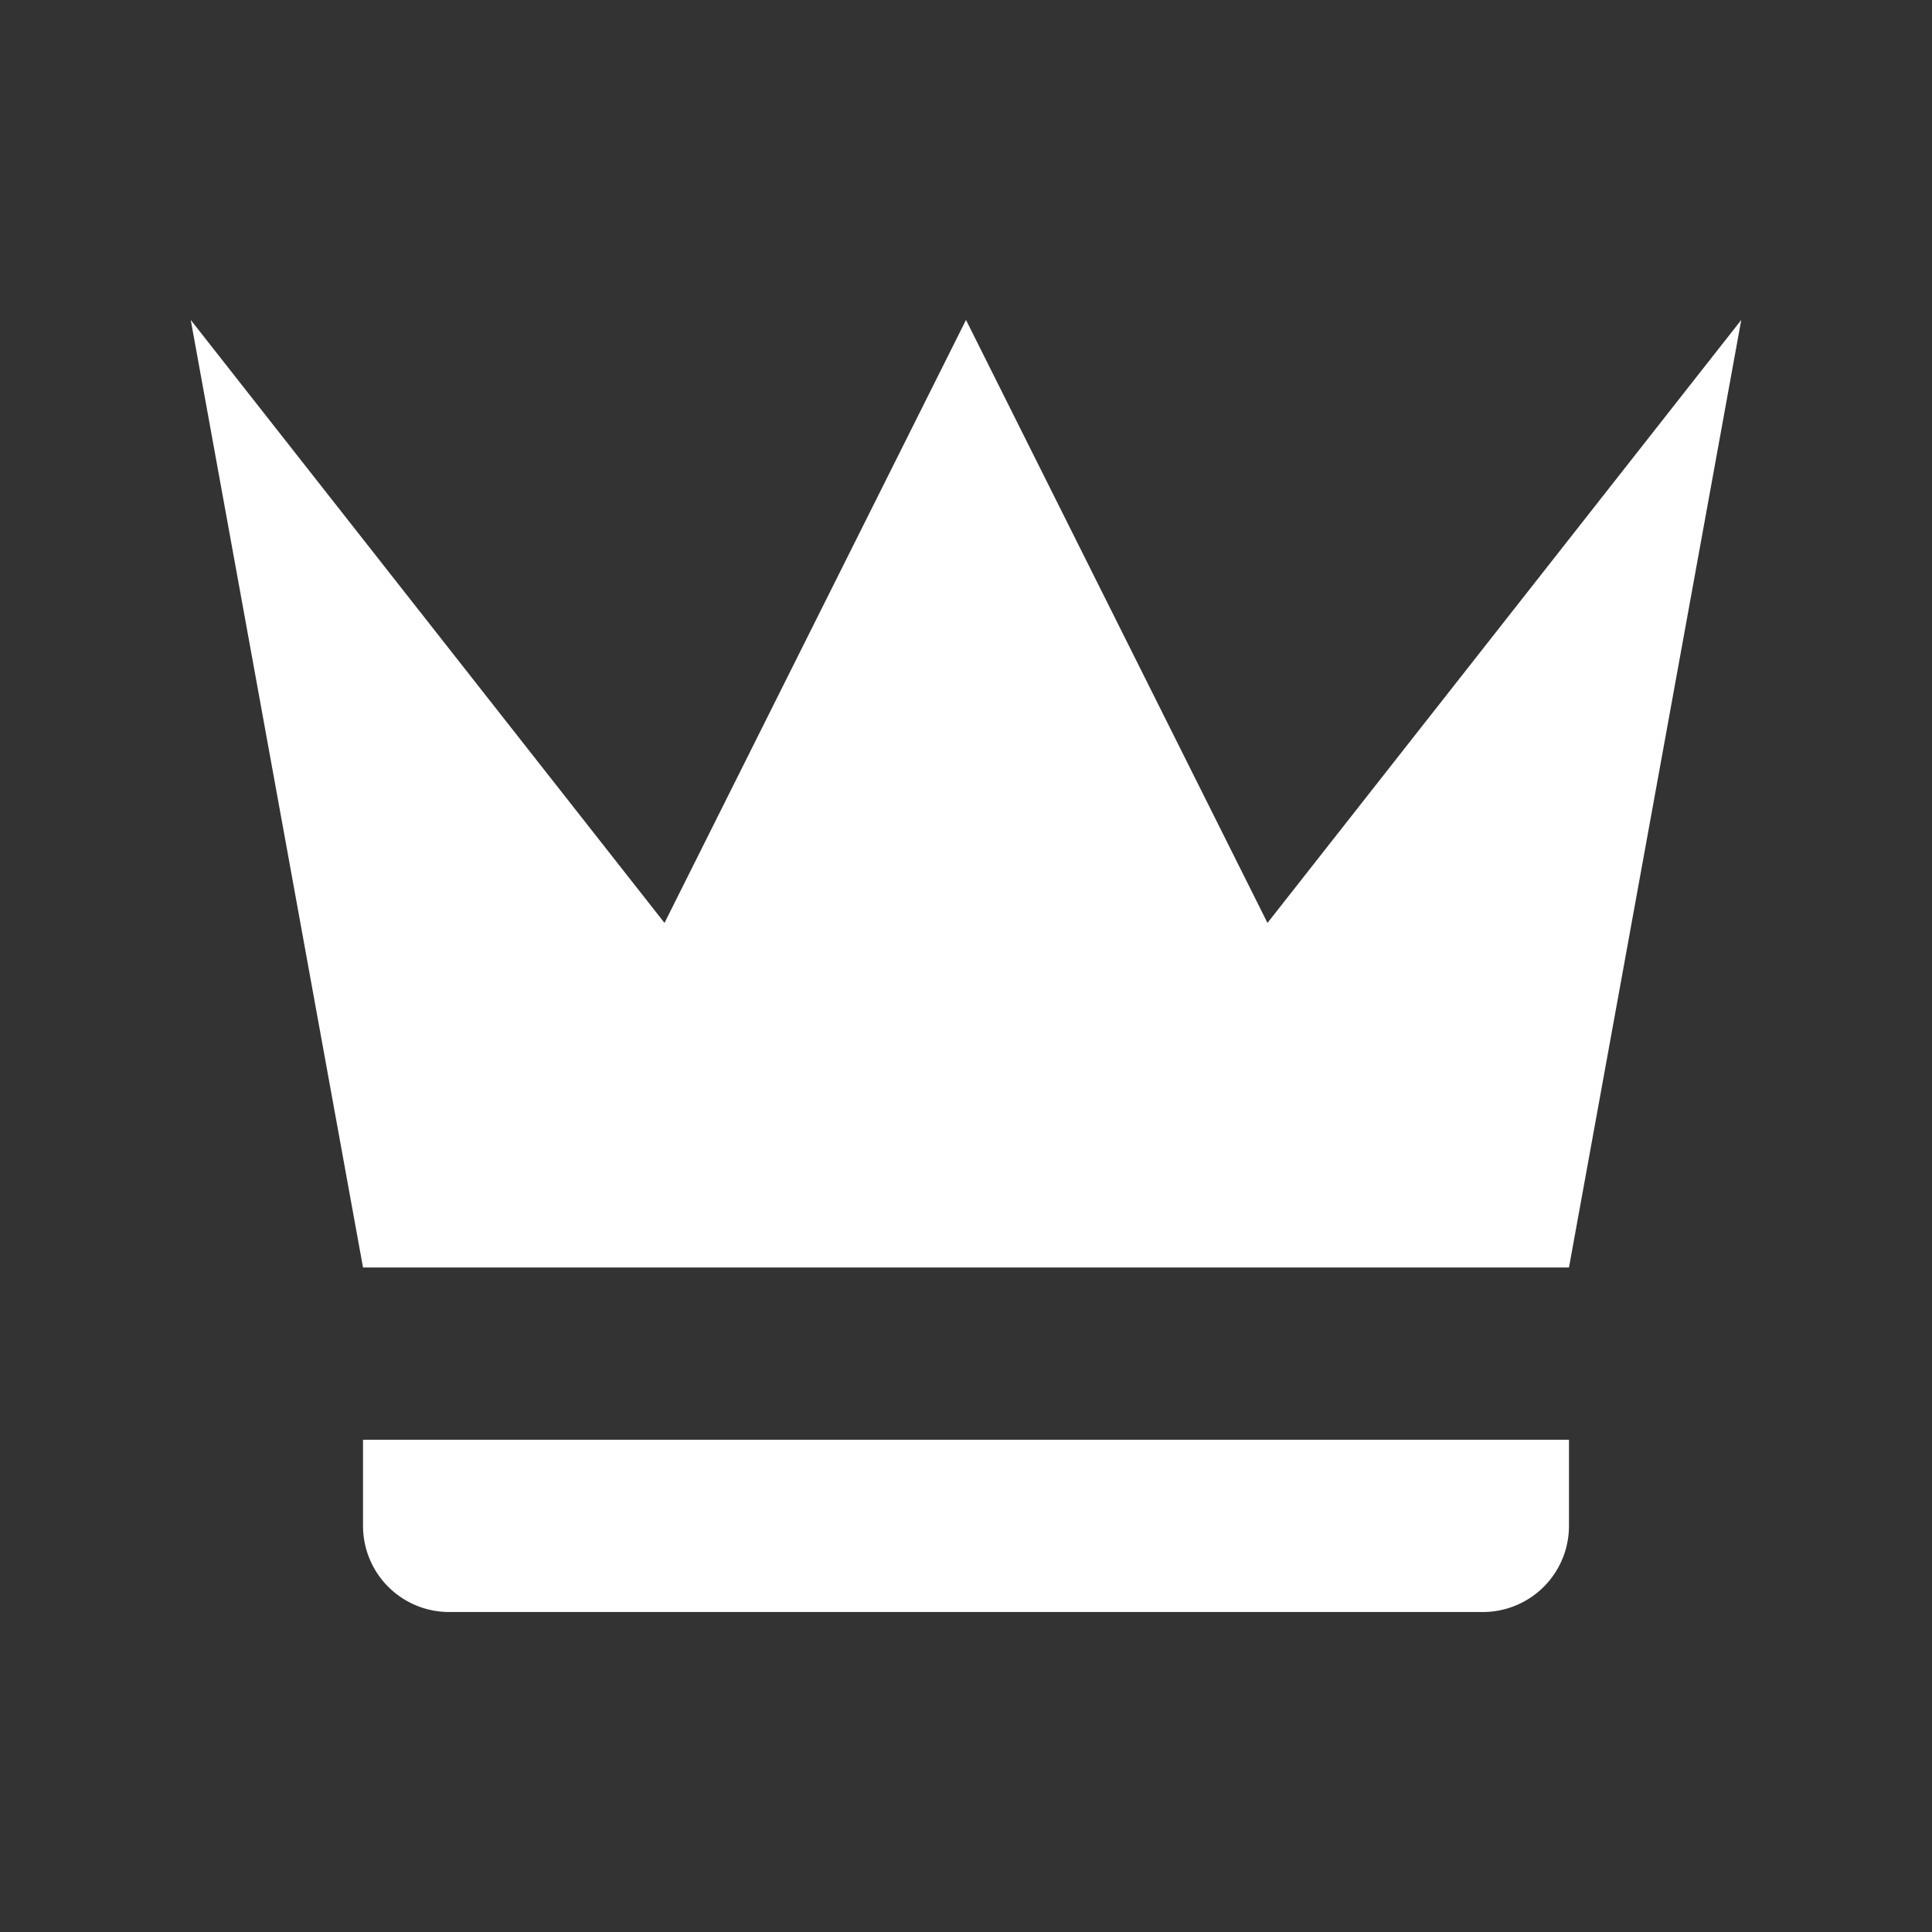 <?xml version="1.0" encoding="UTF-8" standalone="no"?>
<svg
   version="1.1"
   width="40"
   height="40"
   viewBox="0 0 40 40"
   id="svg4"
   sodipodi:docname="crown.svg"
   inkscape:version="1.1.2 (b8e25be833, 2022-02-05)"
   inkscape:export-filename="v:\_websites\sequencepublishing.website\public_html\1\_\images\crown.png"
   inkscape:export-xdpi="160"
   inkscape:export-ydpi="160"
   xmlns:inkscape="http://www.inkscape.org/namespaces/inkscape"
   xmlns:sodipodi="http://sodipodi.sourceforge.net/DTD/sodipodi-0.dtd"
   xmlns="http://www.w3.org/2000/svg"
   xmlns:svg="http://www.w3.org/2000/svg"
   xmlns:rdf="http://www.w3.org/1999/02/22-rdf-syntax-ns#"
   xmlns:cc="http://creativecommons.org/ns#"
   xmlns:dc="http://purl.org/dc/elements/1.1/">
  <rect x="0" y="0" width="40" height="40" fill="#333333" stroke="none"/>
  <defs
     id="defs8">
    <linearGradient
       y2="-304.615"
       y1="-228.394"
       x2="-178"
       x1="-178"
       id="linearGradient2927"
       gradientUnits="userSpaceOnUse"
       gradientTransform="translate(242.001,332.5)">
      <stop
         style="stop-color:#cfe7ff;stop-opacity:1"
         offset="0"
         id="stop2929" />
      <stop
         style="stop-color:#71a8f5;stop-opacity:1"
         offset="0.1"
         id="stop2931" />
      <stop
         style="stop-color:#2c72c7;stop-opacity:1"
         offset="1"
         id="stop2933" />
    </linearGradient>
    <linearGradient
       id="linearGradient5433">
      <stop
         style="stop-color:#ff0000;stop-opacity:1"
         offset="0"
         id="stop5435" />
      <stop
         style="stop-color:#7f0000;stop-opacity:1"
         offset="1"
         id="stop5437" />
    </linearGradient>
    <linearGradient
       id="linearGradient3832">
      <stop
         offset="0"
         style="stop-color:#ffffff"
         id="stop3834" />
      <stop
         offset="1"
         style="stop-color:#e0e0e0"
         id="stop3836" />
    </linearGradient>
  </defs>
  <sodipodi:namedview
     pagecolor="#e6e6e6"
     bordercolor="#666666"
     borderopacity="1"
     objecttolerance="10"
     gridtolerance="10"
     guidetolerance="10"
     inkscape:pageopacity="0"
     inkscape:pageshadow="2"
     inkscape:window-width="1920"
     inkscape:window-height="1017"
     id="namedview6"
     showgrid="true"
     inkscape:zoom="22.6"
     inkscape:cx="19.977876"
     inkscape:cy="20"
     inkscape:window-x="-1928"
     inkscape:window-y="-8"
     inkscape:window-maximized="1"
     inkscape:current-layer="svg4"
     inkscape:snap-midpoints="true"
     inkscape:pagecheckerboard="0"
     inkscape:showpageshadow="false"
     width="40px">
    <inkscape:grid
       type="xygrid"
       id="grid1798" />
  </sodipodi:namedview>
  <rect
     y="-50.447"
     x="-105.733"
     width="0.947"
     style="opacity:0.578;fill:#ffffff;fill-opacity:1;fill-rule:nonzero;stroke:none;stroke-width:3.44;stroke-linecap:round;stroke-linejoin:round;stroke-miterlimit:4;stroke-dasharray:none;stroke-dashoffset:4;stroke-opacity:1"
     id="rect1327"
     height="0" />
  <rect
     y="-76.521"
     x="-139.004"
     width="0.947"
     style="opacity:0.578;fill:#ffffff;fill-opacity:1;fill-rule:nonzero;stroke:none;stroke-width:3.44;stroke-linecap:round;stroke-linejoin:round;stroke-miterlimit:4;stroke-dasharray:none;stroke-dashoffset:4;stroke-opacity:1"
     id="rect2482"
     height="0" />
  <rect
     y="-179.595"
     x="-280.011"
     width="0.947"
     style="opacity:0.578;fill:#ffffff;fill-opacity:1;fill-rule:nonzero;stroke:none;stroke-width:3.44;stroke-linecap:round;stroke-linejoin:round;stroke-miterlimit:4;stroke-dasharray:none;stroke-dashoffset:4;stroke-opacity:1"
     id="rect2568"
     height="0" />
  <rect
     y="-205.668"
     x="-313.282"
     width="0.947"
     style="opacity:0.578;fill:#ffffff;fill-opacity:1;fill-rule:nonzero;stroke:none;stroke-width:3.44;stroke-linecap:round;stroke-linejoin:round;stroke-miterlimit:4;stroke-dasharray:none;stroke-dashoffset:4;stroke-opacity:1"
     id="rect2570"
     height="0" />
  <rect
     y="-213.272"
     x="-51.525"
     width="0.947"
     style="opacity:0.578;fill:#ffffff;fill-opacity:1;fill-rule:nonzero;stroke:none;stroke-width:3.44;stroke-linecap:round;stroke-linejoin:round;stroke-miterlimit:4;stroke-dasharray:none;stroke-dashoffset:4;stroke-opacity:1"
     id="rect3286"
     height="0" />
  <rect
     y="-239.346"
     x="-84.796"
     width="0.947"
     style="opacity:0.578;fill:#ffffff;fill-opacity:1;fill-rule:nonzero;stroke:none;stroke-width:3.44;stroke-linecap:round;stroke-linejoin:round;stroke-miterlimit:4;stroke-dasharray:none;stroke-dashoffset:4;stroke-opacity:1"
     id="rect3288"
     height="0" />
  <rect
     y="-239.66"
     x="82.668"
     width="0.947"
     style="opacity:0.578;fill:#ffffff;fill-opacity:1;fill-rule:nonzero;stroke:none;stroke-width:3.44;stroke-linecap:round;stroke-linejoin:round;stroke-miterlimit:4;stroke-dasharray:none;stroke-dashoffset:4;stroke-opacity:1"
     id="rect2342"
     height="0" />
  <rect
     y="-265.734"
     x="49.397"
     width="0.947"
     style="opacity:0.578;fill:#ffffff;fill-opacity:1;fill-rule:nonzero;stroke:none;stroke-width:3.44;stroke-linecap:round;stroke-linejoin:round;stroke-miterlimit:4;stroke-dasharray:none;stroke-dashoffset:4;stroke-opacity:1"
     id="rect2344"
     height="0" />
  <rect
     y="-273.338"
     x="311.155"
     width="0.947"
     style="opacity:0.578;fill:#ffffff;fill-opacity:1;fill-rule:nonzero;stroke:none;stroke-width:3.44;stroke-linecap:round;stroke-linejoin:round;stroke-miterlimit:4;stroke-dasharray:none;stroke-dashoffset:4;stroke-opacity:1"
     id="rect2376"
     height="0" />
  <rect
     y="-299.411"
     x="277.884"
     width="0.947"
     style="opacity:0.578;fill:#ffffff;fill-opacity:1;fill-rule:nonzero;stroke:none;stroke-width:3.44;stroke-linecap:round;stroke-linejoin:round;stroke-miterlimit:4;stroke-dasharray:none;stroke-dashoffset:4;stroke-opacity:1"
     id="rect2378"
     height="0" />
  <path
     id="path843"
     d="M 7.516,26.242 3.949,6.624 13.758,19.108 20,6.624 26.242,19.108 36.051,6.624 32.484,26.242 H 7.516 m 24.968,5.35 a 1.783,1.783 0 0 1 -1.783,1.783 H 9.299 A 1.783,1.783 0 0 1 7.516,31.592 V 29.809 H 32.484 Z"
     inkscape:connector-curvature="0"
     style="fill:#ffffff;fill-opacity:1;stroke-width:1.783"
     inkscape:export-filename="W:\crown.png"
     inkscape:export-xdpi="160"
     inkscape:export-ydpi="160" />
</svg>
